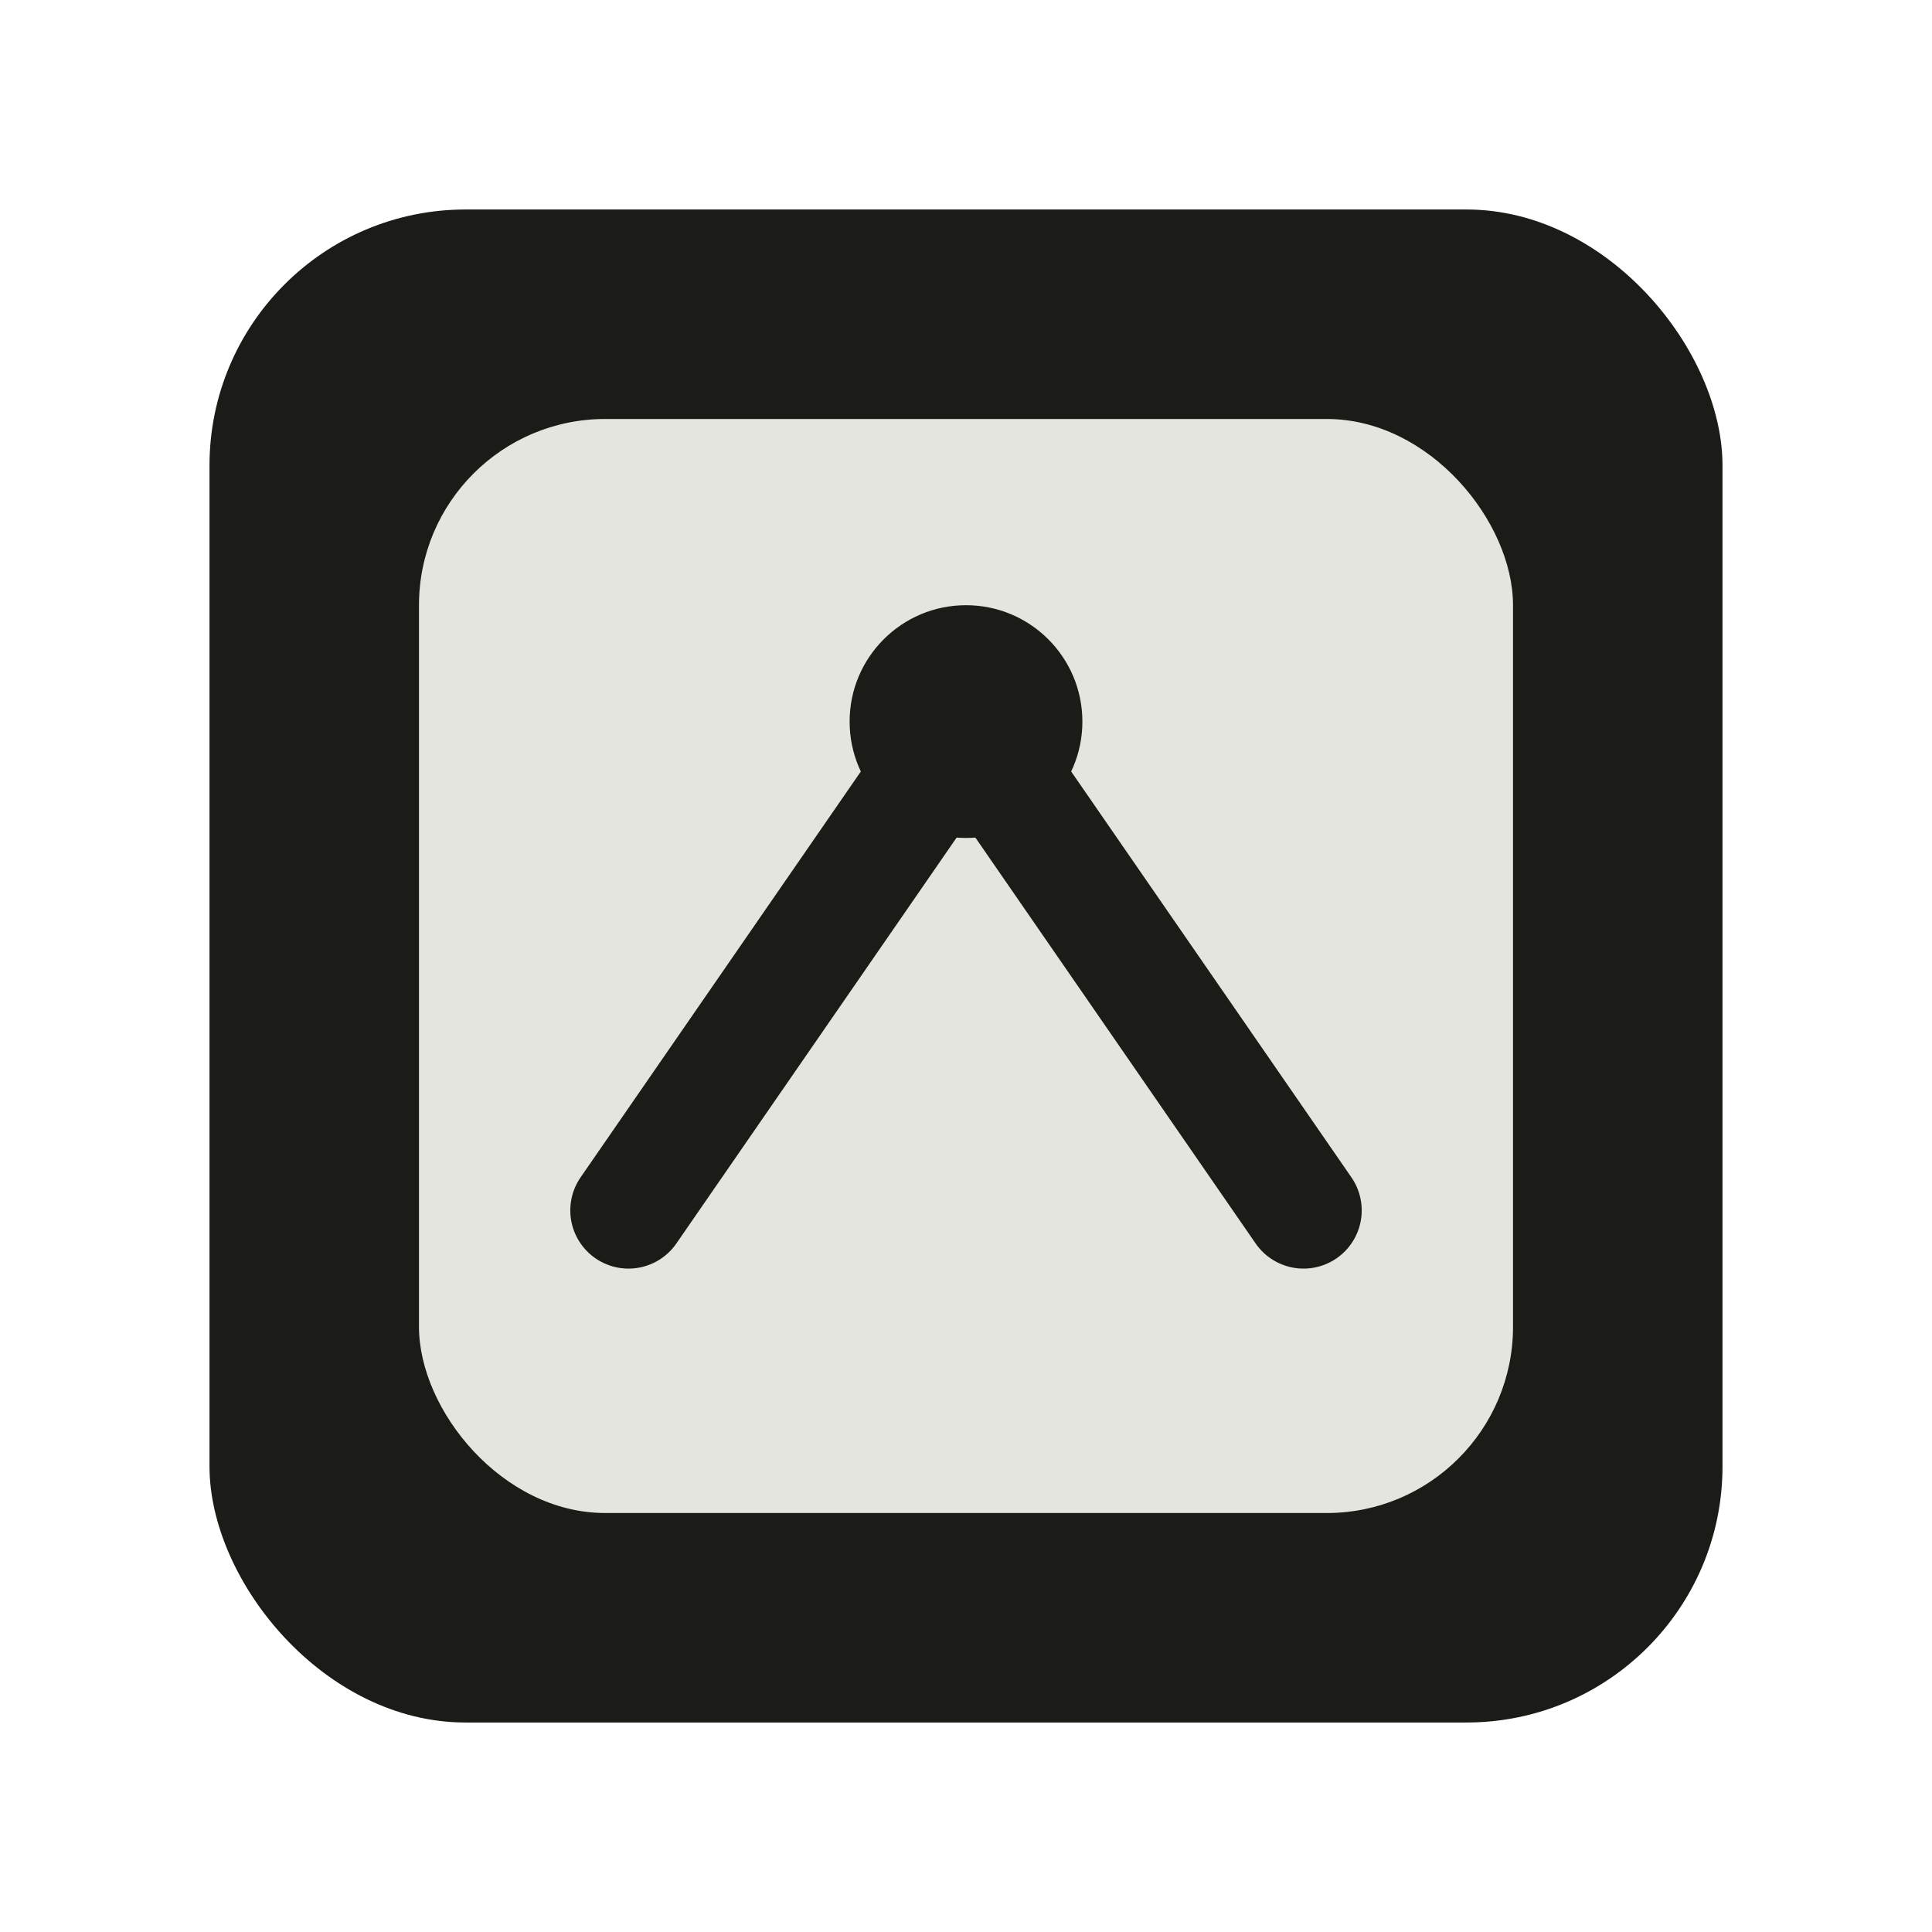 <svg width="166" height="166" viewBox="0 0 166 166" fill="none" xmlns="http://www.w3.org/2000/svg">
  <rect x="18" y="18" width="130" height="130" rx="22" fill="#1B1B18" />
  <rect x="36" y="36" width="94" height="94" rx="16" fill="#E5E5E0" />
  <path d="M54 104 L83 62 L112 104" stroke="#1B1B18" stroke-width="10" stroke-linecap="round" stroke-linejoin="round" />
  <circle cx="83" cy="62" r="10" fill="#1B1B18" />
</svg>
